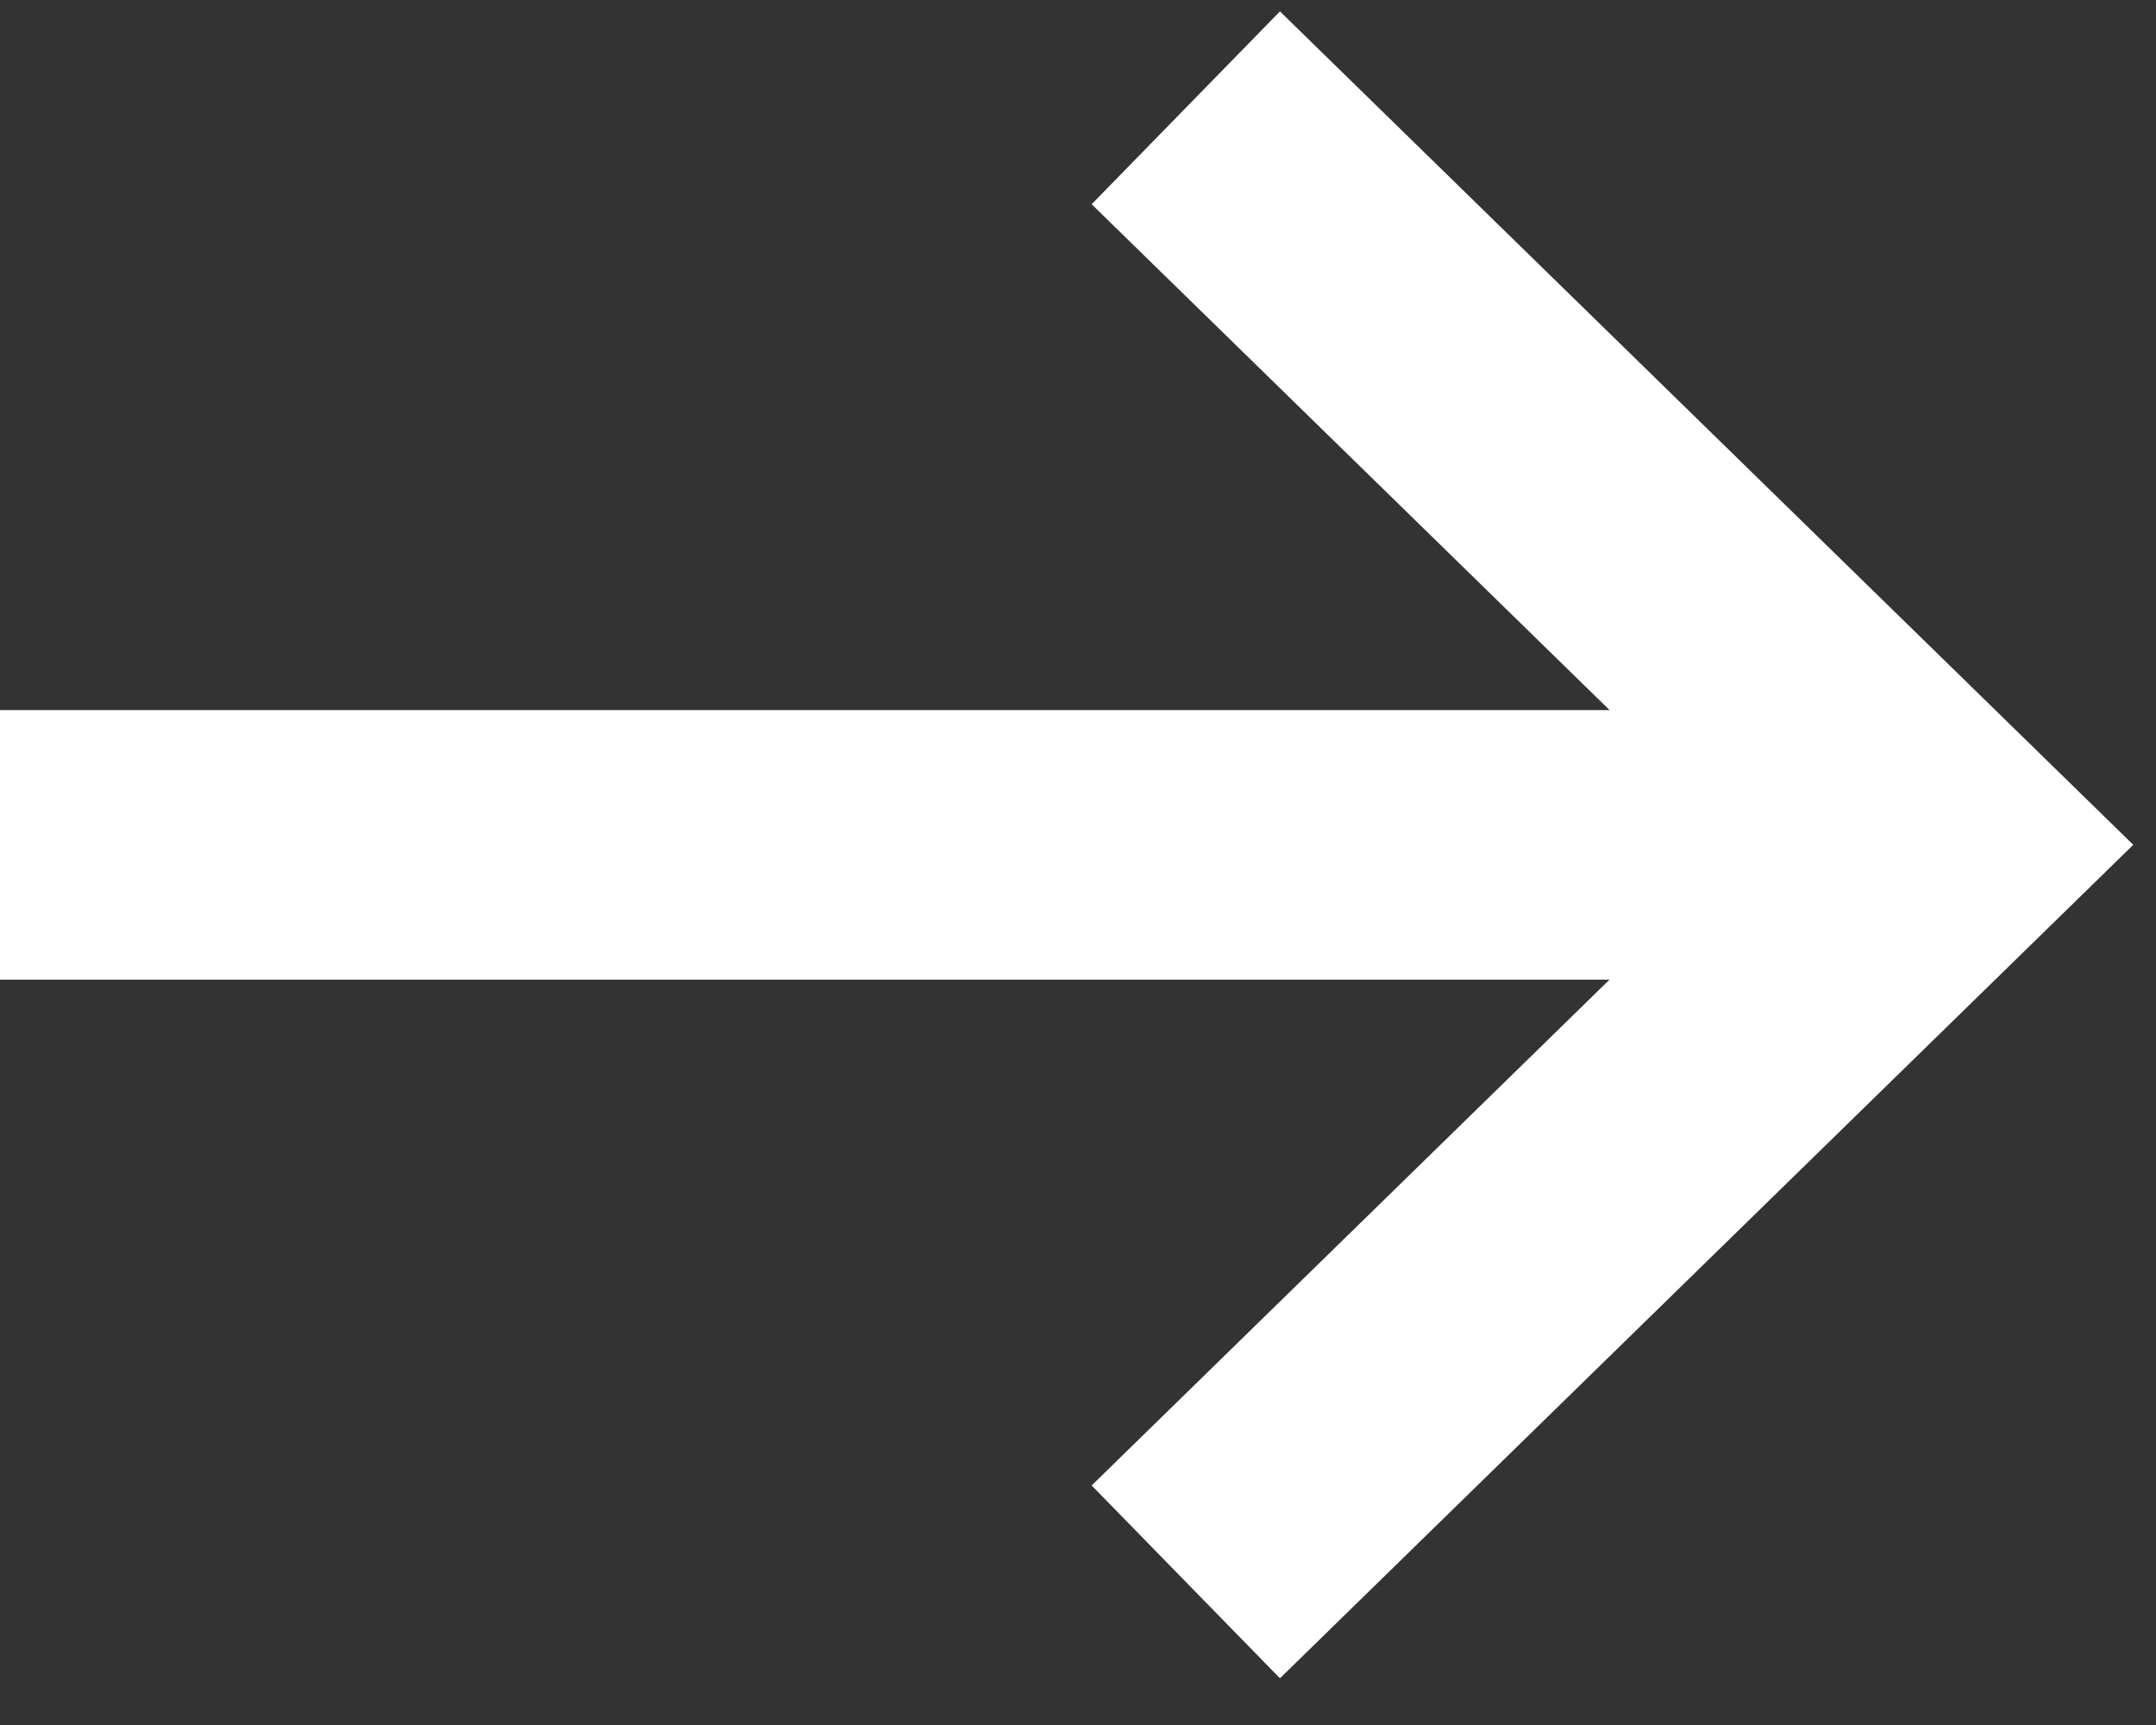 <?xml version="1.0" encoding="UTF-8"?> <svg xmlns="http://www.w3.org/2000/svg" width="40" height="32" viewBox="0 0 40 32" fill="none"><rect x="0" y="0" width="40" height="32" fill="#333333" stroke="none"/> <path d="M0 15.673H35" stroke="white" stroke-width="5"></path> <path d="M22 2L36 15.672L22 29.345" stroke="white" stroke-width="5"></path> </svg> 
